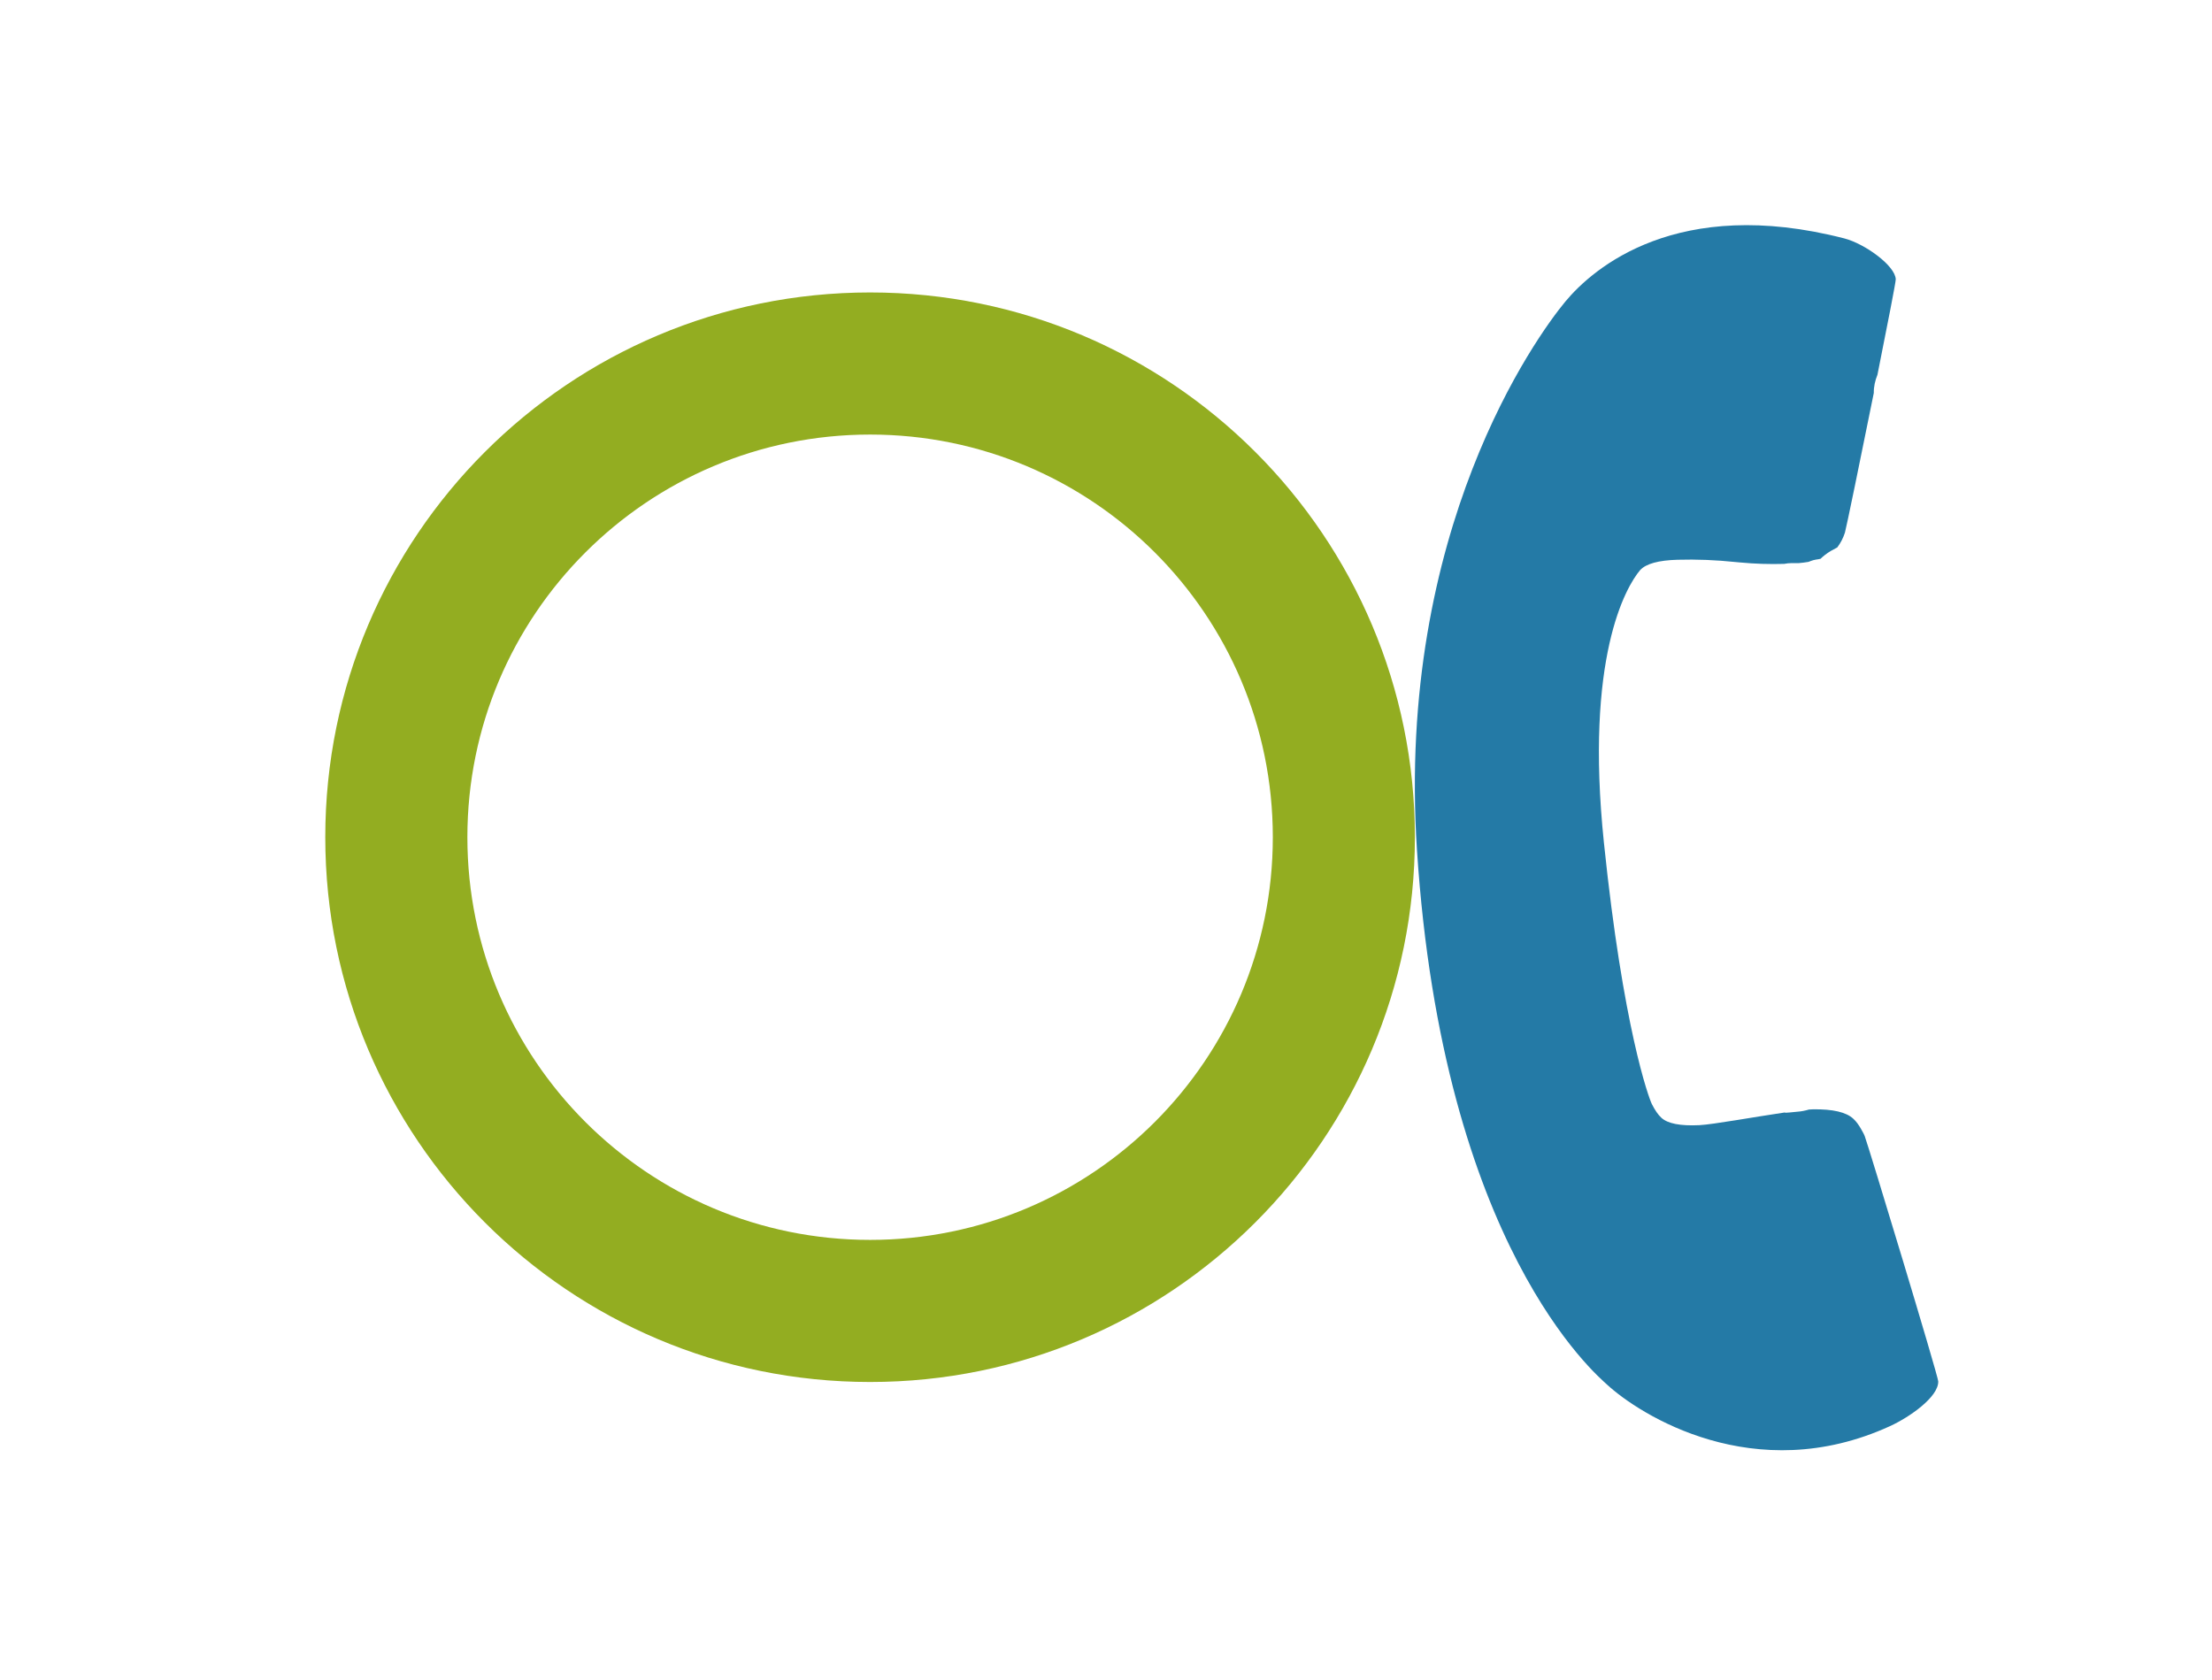 <?xml version="1.0" encoding="utf-8"?>
<!-- Generator: Adobe Illustrator 16.0.0, SVG Export Plug-In . SVG Version: 6.00 Build 0)  -->
<!DOCTYPE svg PUBLIC "-//W3C//DTD SVG 1.1//EN" "http://www.w3.org/Graphics/SVG/1.1/DTD/svg11.dtd">
<svg version="1.1" id="Layer_1" xmlns="http://www.w3.org/2000/svg" xmlns:xlink="http://www.w3.org/1999/xlink" x="0px" y="0px"
	 width="88.404px" height="67.15px" viewBox="0 0 88.404 67.15" enable-background="new 0 0 88.404 67.15" xml:space="preserve">
<path fill="#93AD21" d="M34.775,11.69C22.748,11.69,13,21.438,13,33.465C13,45.49,22.748,55.24,34.775,55.24
	c12.024,0,21.772-9.75,21.772-21.775C56.549,21.438,46.801,11.69,34.775,11.69z M34.775,49.56c-8.889,0-16.096-7.207-16.096-16.095
	c0-8.89,7.207-16.095,16.096-16.095c8.888,0,16.094,7.205,16.094,16.095C50.869,42.353,43.663,49.56,34.775,49.56z"/>
<path fill="#247AA6" d="M74.414,45.19c-0.004-0.008-0.01-0.014-0.014-0.021c-0.007-0.012-0.01-0.025-0.019-0.038
	c-0.09-0.157-0.19-0.302-0.314-0.415c-0.28-0.26-0.815-0.387-1.606-0.375c-0.046,0-0.102,0.002-0.162,0.008
	c-0.148,0.043-0.303,0.077-0.465,0.087c-0.114,0.008-0.587,0.068-0.485,0.028c-1.205,0.176-2.888,0.483-3.433,0.51
	c-0.764,0.036-1.27-0.062-1.521-0.298c-0.126-0.115-0.251-0.295-0.376-0.542c-0.125-0.244-1.156-3.078-1.918-10.453
	c-0.765-7.374,0.871-10.214,1.449-10.895c0.233-0.252,0.731-0.391,1.495-0.412c0.763-0.022,1.541,0.009,2.336,0.093
	c0.038,0.005,0.078,0.007,0.116,0.011c0.021,0.002,0.043,0.003,0.064,0.005c0.582,0.056,1.163,0.072,1.742,0.056
	c0.099-0.019,0.197-0.031,0.303-0.031h0.275c0,0,0.001,0.001,0.002,0.001c0.142-0.013,0.271-0.029,0.394-0.05
	c0.065-0.025,0.131-0.052,0.191-0.068c0.065-0.02,0.137-0.027,0.204-0.038c0.019-0.004,0.035-0.007,0.054-0.012
	c0.012-0.003,0.021-0.003,0.031-0.005c0.12-0.116,0.256-0.221,0.411-0.313c0.086-0.05,0.173-0.095,0.26-0.142
	c0.128-0.171,0.232-0.362,0.306-0.592c0.048-0.158,0.627-2.965,1.154-5.584c-0.005-0.244,0.051-0.492,0.146-0.727
	c0.399-1.995,0.736-3.716,0.731-3.815c-0.021-0.543-1.233-1.422-2.061-1.635c-6.666-1.714-10.023,1.176-11.146,2.528
	c-1.15,1.389-6.76,9.119-5.929,21.903c1.033,15.887,7.219,21.032,7.598,21.385c1.289,1.192,5.89,4.139,11.308,1.66
	c0.775-0.354,1.943-1.165,1.928-1.789c-0.006-0.228-2.821-9.513-2.936-9.797C74.497,45.334,74.453,45.265,74.414,45.19z"/>
<path fill="#FF9933" d="M193.755,52.189l-17.291-14.714l6.285-4.01h-6.188l-11.01,7.025l-25.109-16.025h25.109v-3h-32.232v36.001
	h64.464V33.465h-4.029v18.724H193.755z M137.347,26.439l17.289,11.034l-17.289,14.714V26.439z M140.022,54.466l17.674-15.039
	l7.854,5.013l7.856-5.013l17.671,15.039H140.022z M193.755,18.464c0.739-3.006-1.005-6.053-4.428-7.735
	c-3.423-1.687-7.868-1.687-11.292,0c-3.423,1.682-5.167,4.729-4.428,7.735h-4.029v12.001h28.204V18.464H193.755z M185.697,27.465
	h-4.03v-6h4.03V27.465z M189.724,18.464h-12.087c-0.752-1.916,0.213-3.976,2.396-5.133c2.184-1.154,5.112-1.154,7.294,0
	C189.511,14.489,190.475,16.549,189.724,18.464z"/>
</svg>

